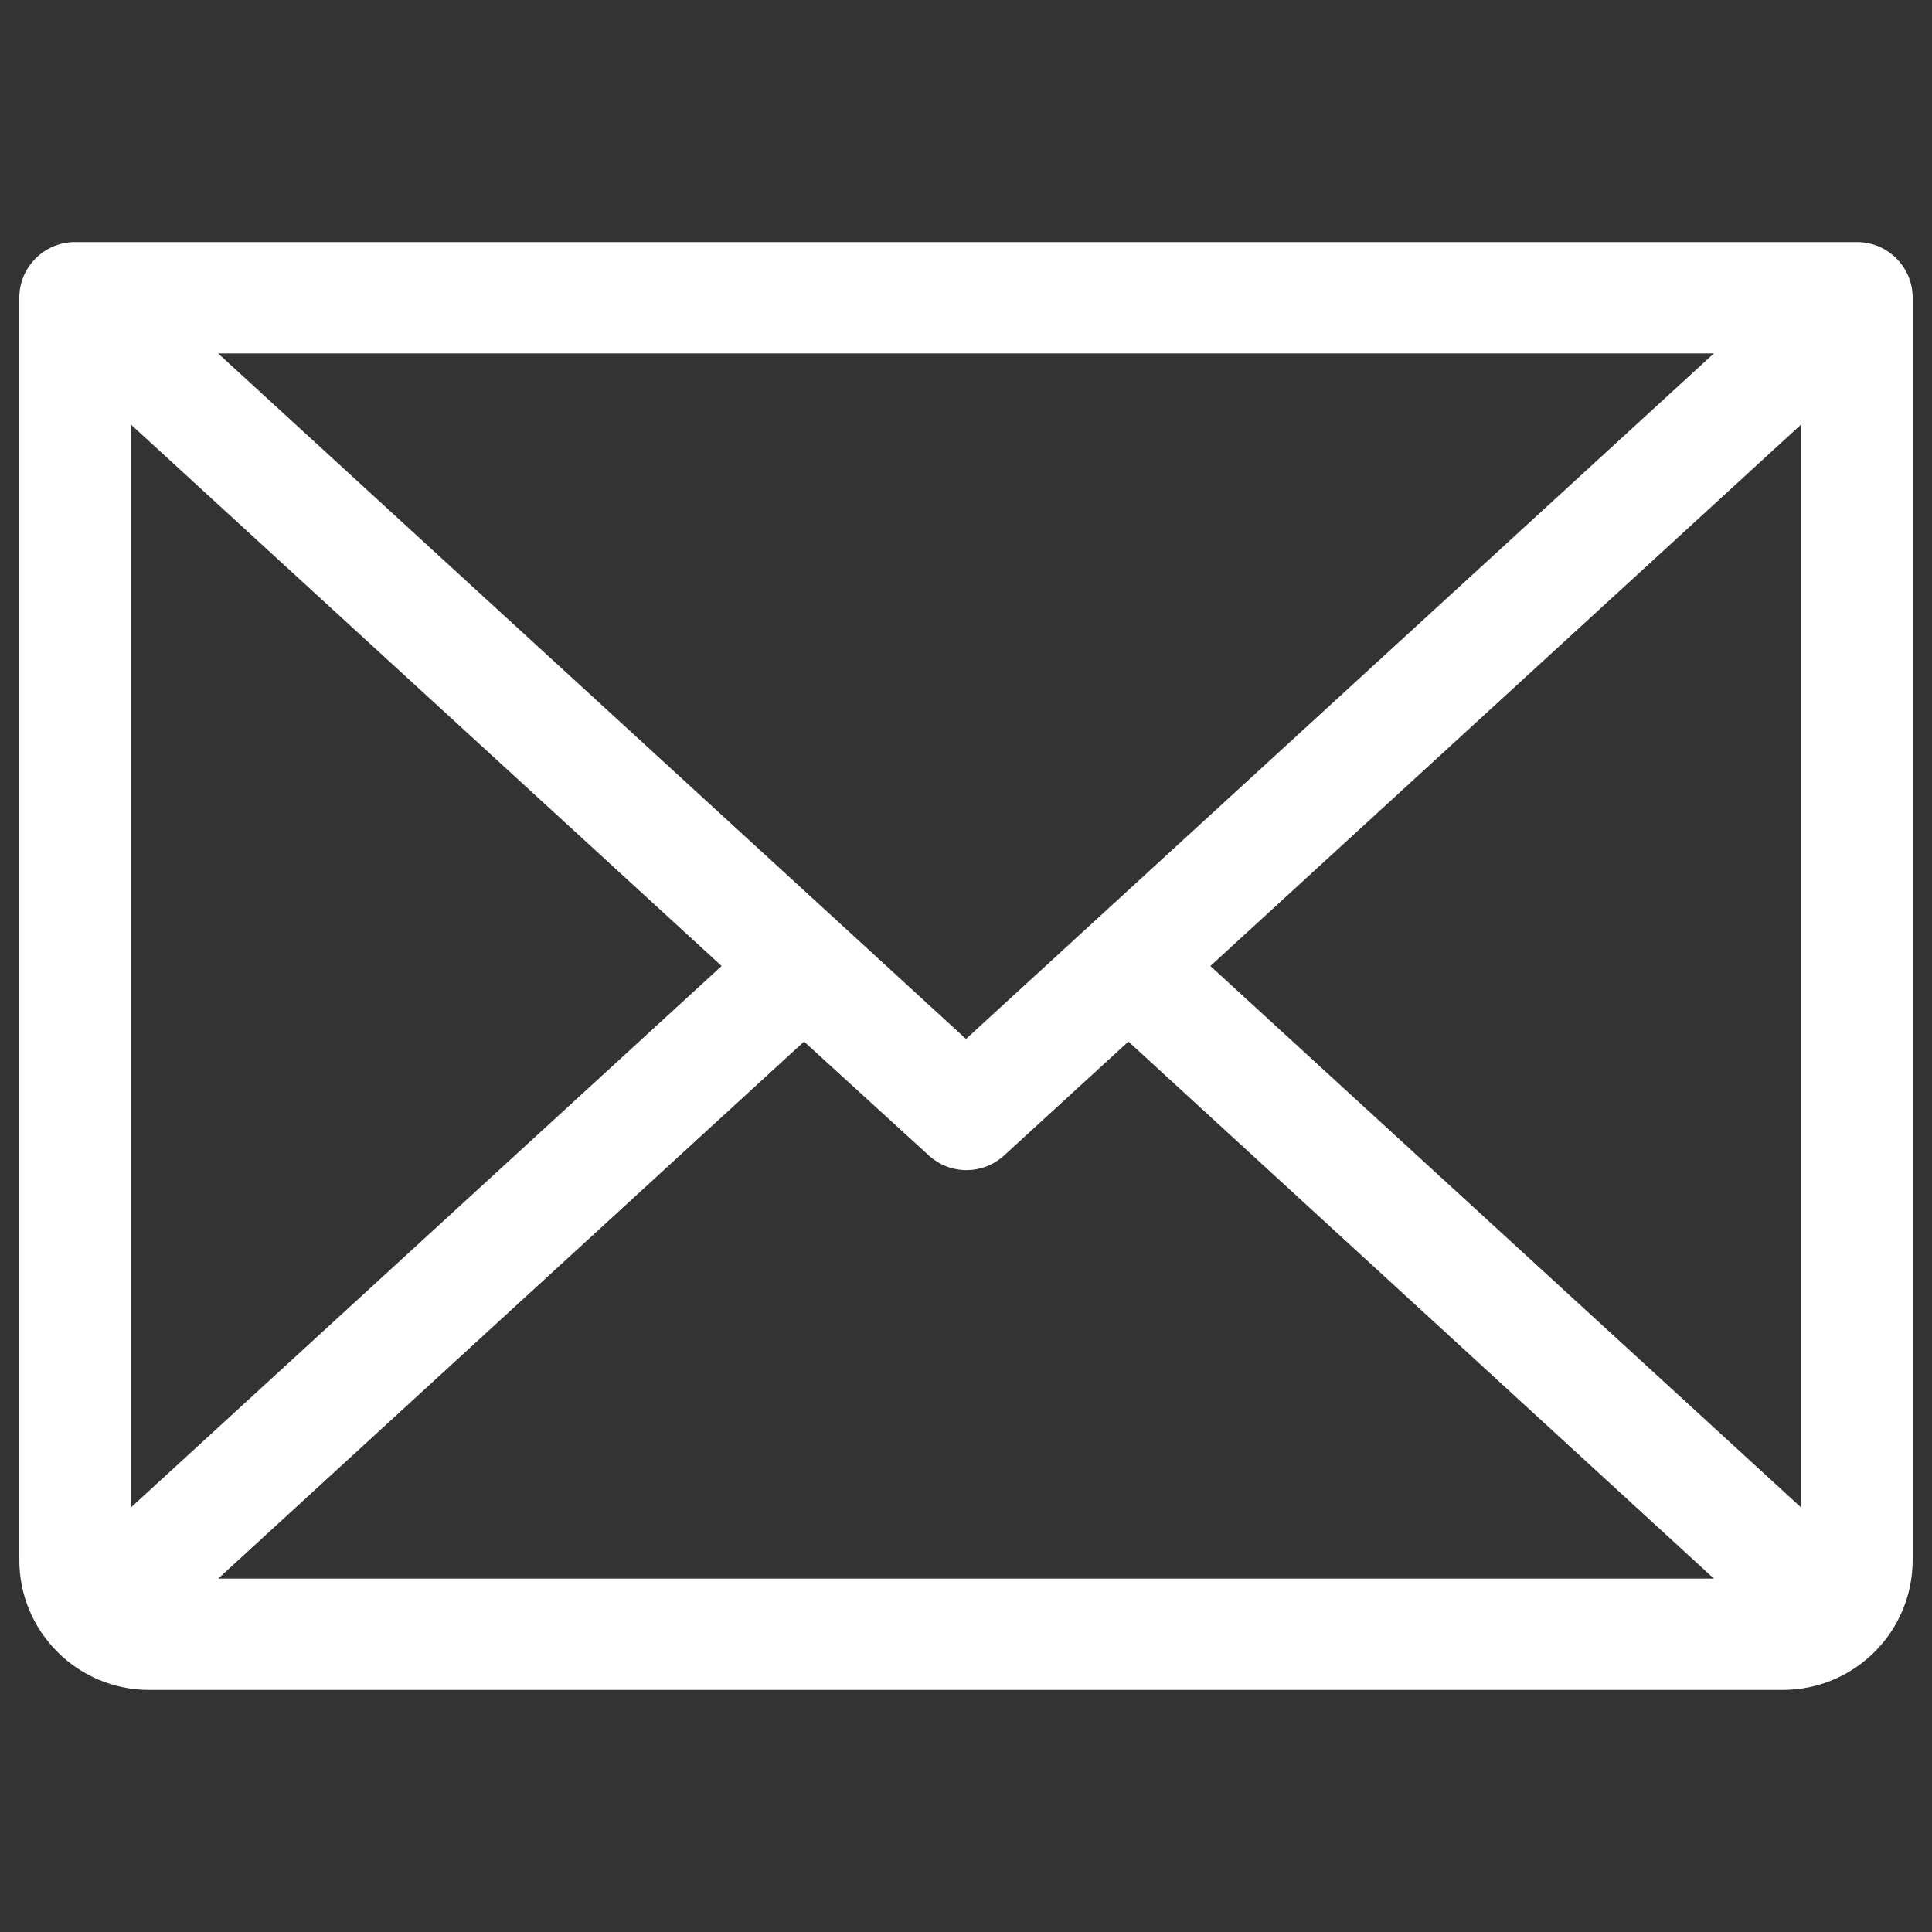 <svg xmlns="http://www.w3.org/2000/svg" viewBox="0 0 256 256" fill="#fff" id="Envelope-Light--Streamline-Phosphor"><rect x="0" y="0" width="256" height="256" fill="#333333" stroke="none"/><desc>Envelope Light Streamline Icon: https://streamlinehq.com</desc><path d="M246.061 32.075H9.939C5.864 32.075 2.56 35.379 2.56 39.454v167.253c0 9.509 7.708 17.217 17.217 17.217h216.445c9.509 0 17.217 -7.708 17.217 -17.217V39.454c0 -4.075 -3.304 -7.379 -7.379 -7.379ZM128 137.666 28.902 46.833h198.195ZM95.619 128l-78.302 71.771V56.229Zm10.921 10.011 16.541 15.102c2.82 2.579 7.142 2.579 9.961 0l16.479 -15.102 77.576 71.156H28.915ZM160.381 128l78.302 -71.771v143.543Z" stroke-width="1"></path></svg>